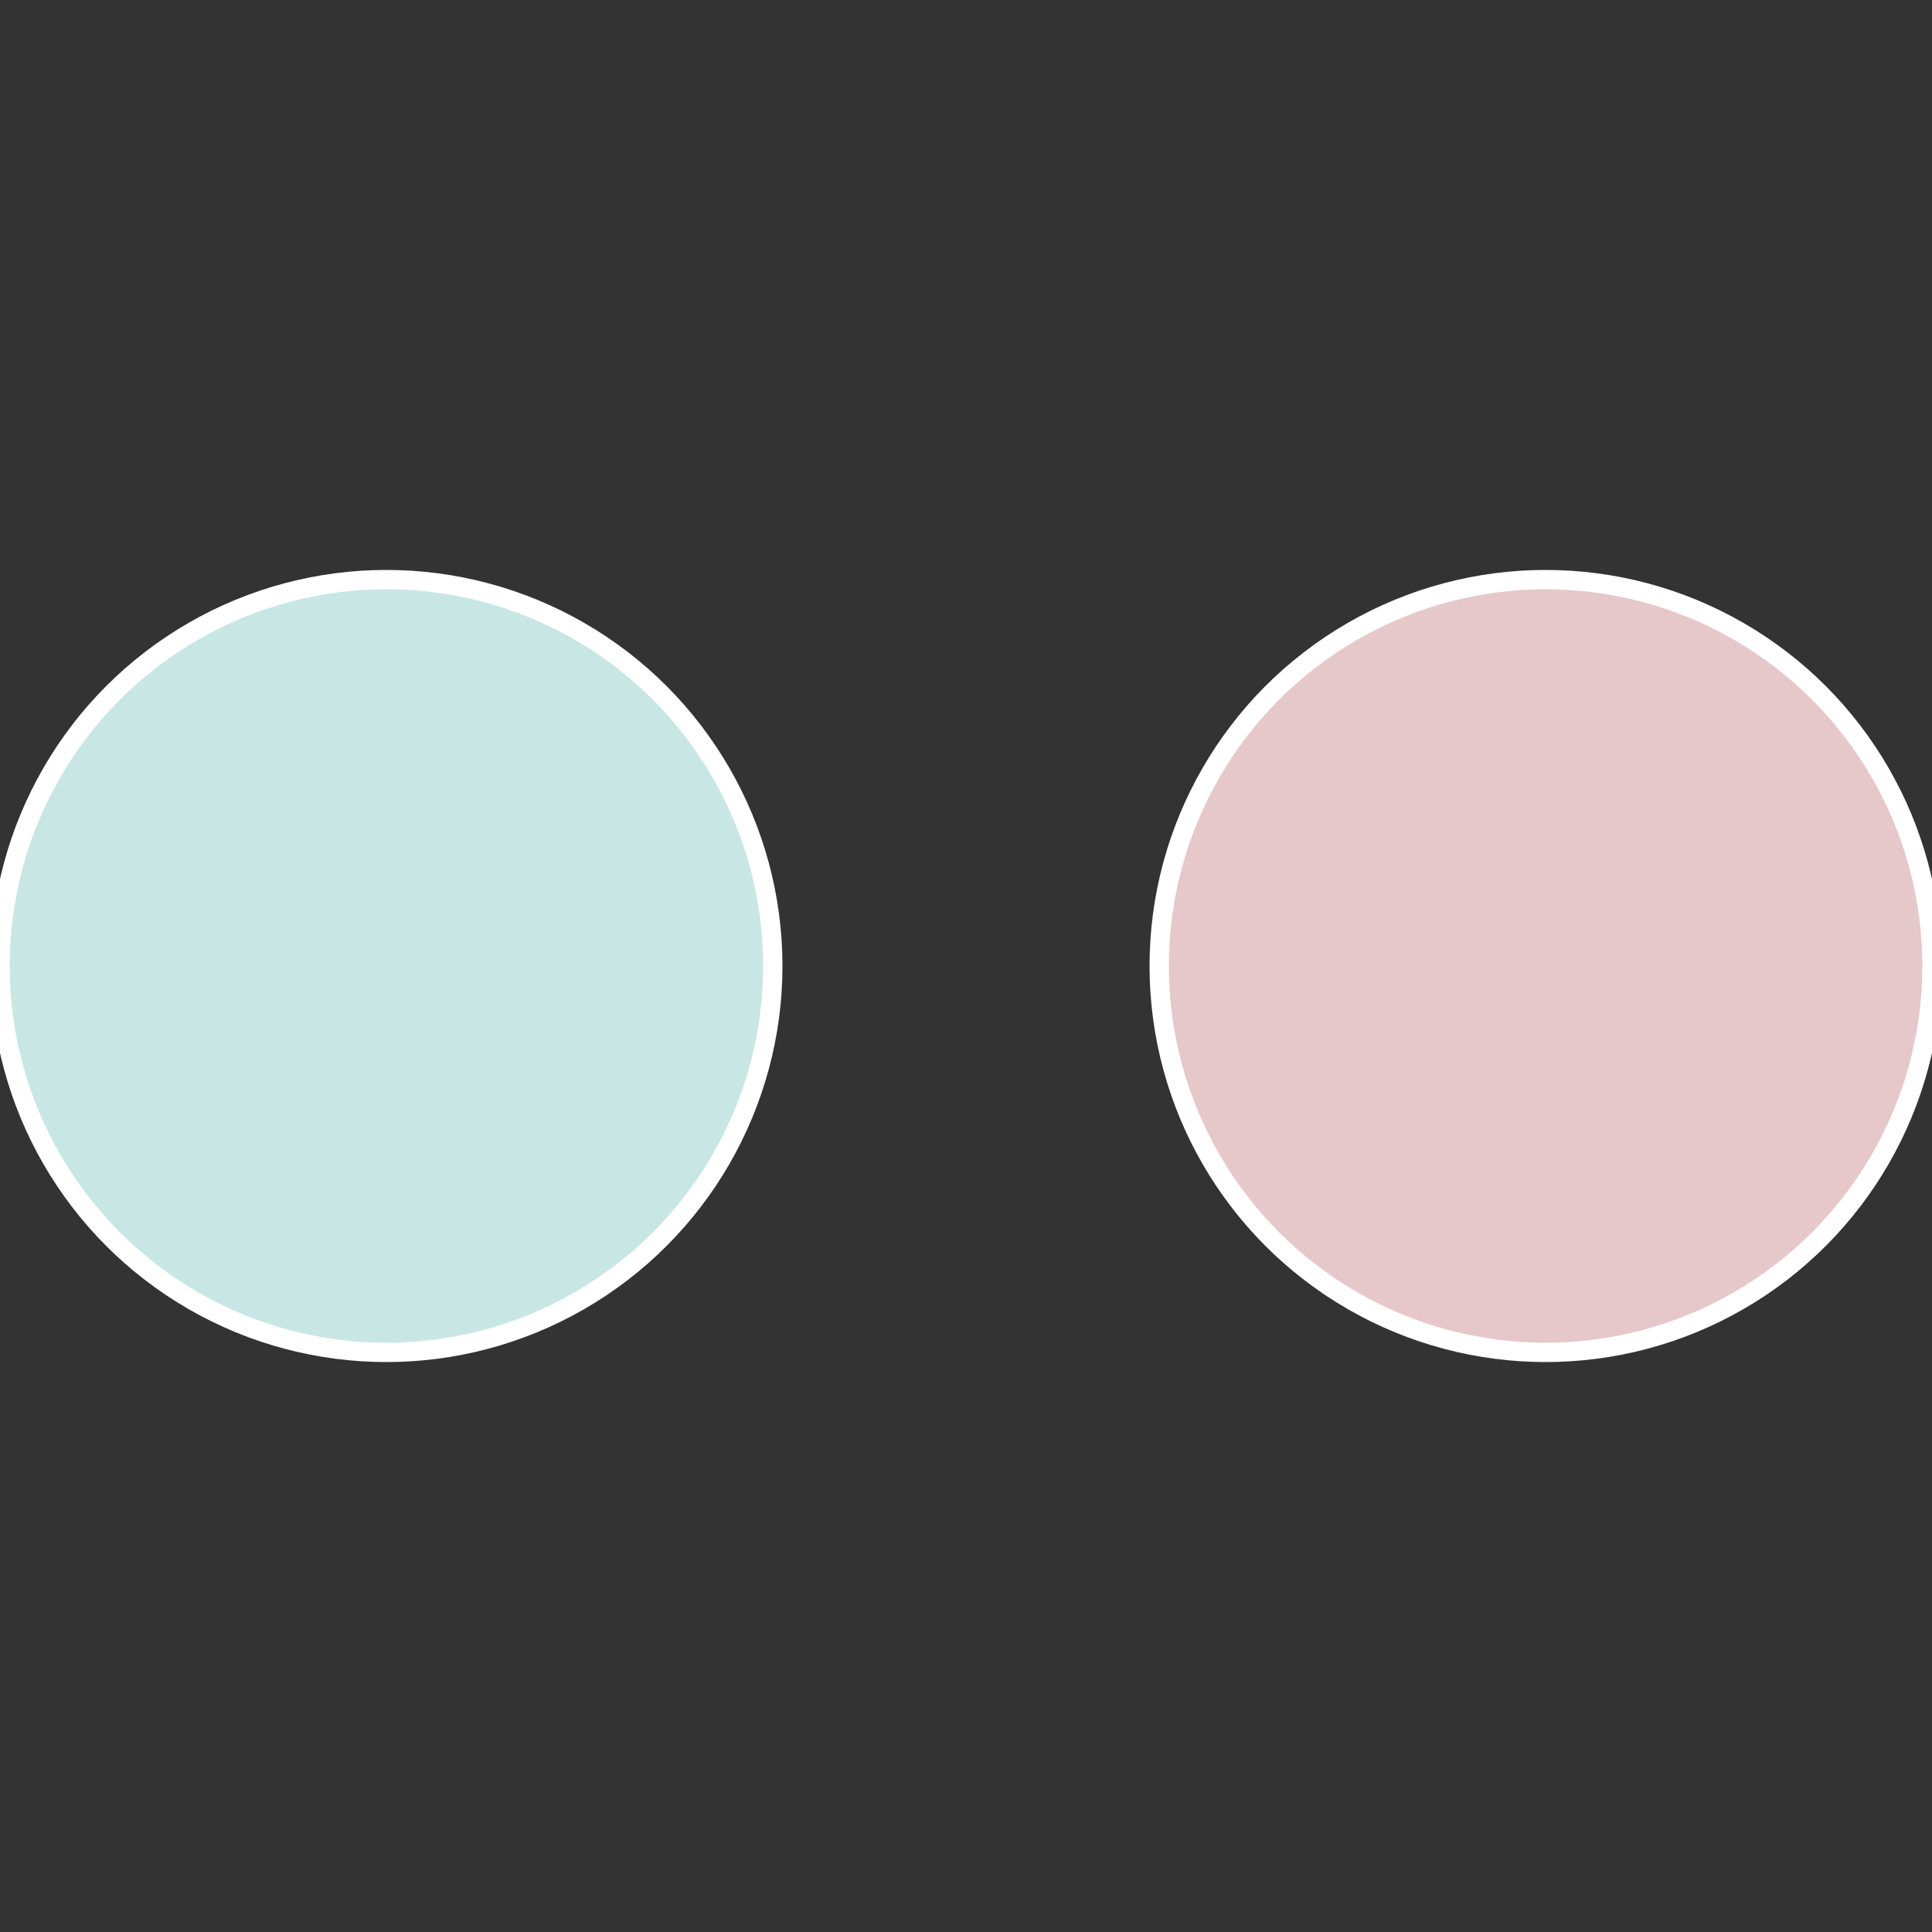 <?xml version="1.0" standalone="no"?>
<svg width="500" height="500" viewBox="-1 -1 2 2" xmlns="http://www.w3.org/2000/svg">
 
                <rect x="-1" y="-1" width="2" height="2" fill="#333333" stroke="none"/>
 
                <circle cx="0.6" cy="0" r="0.4" fill="#e6c8ca" stroke="#fff" stroke-width="1%" />
             
                <circle cx="-0.6" cy="7.3478807948841E-17" r="0.4" fill="#c8e6e4" stroke="#fff" stroke-width="1%" />
            </svg>
